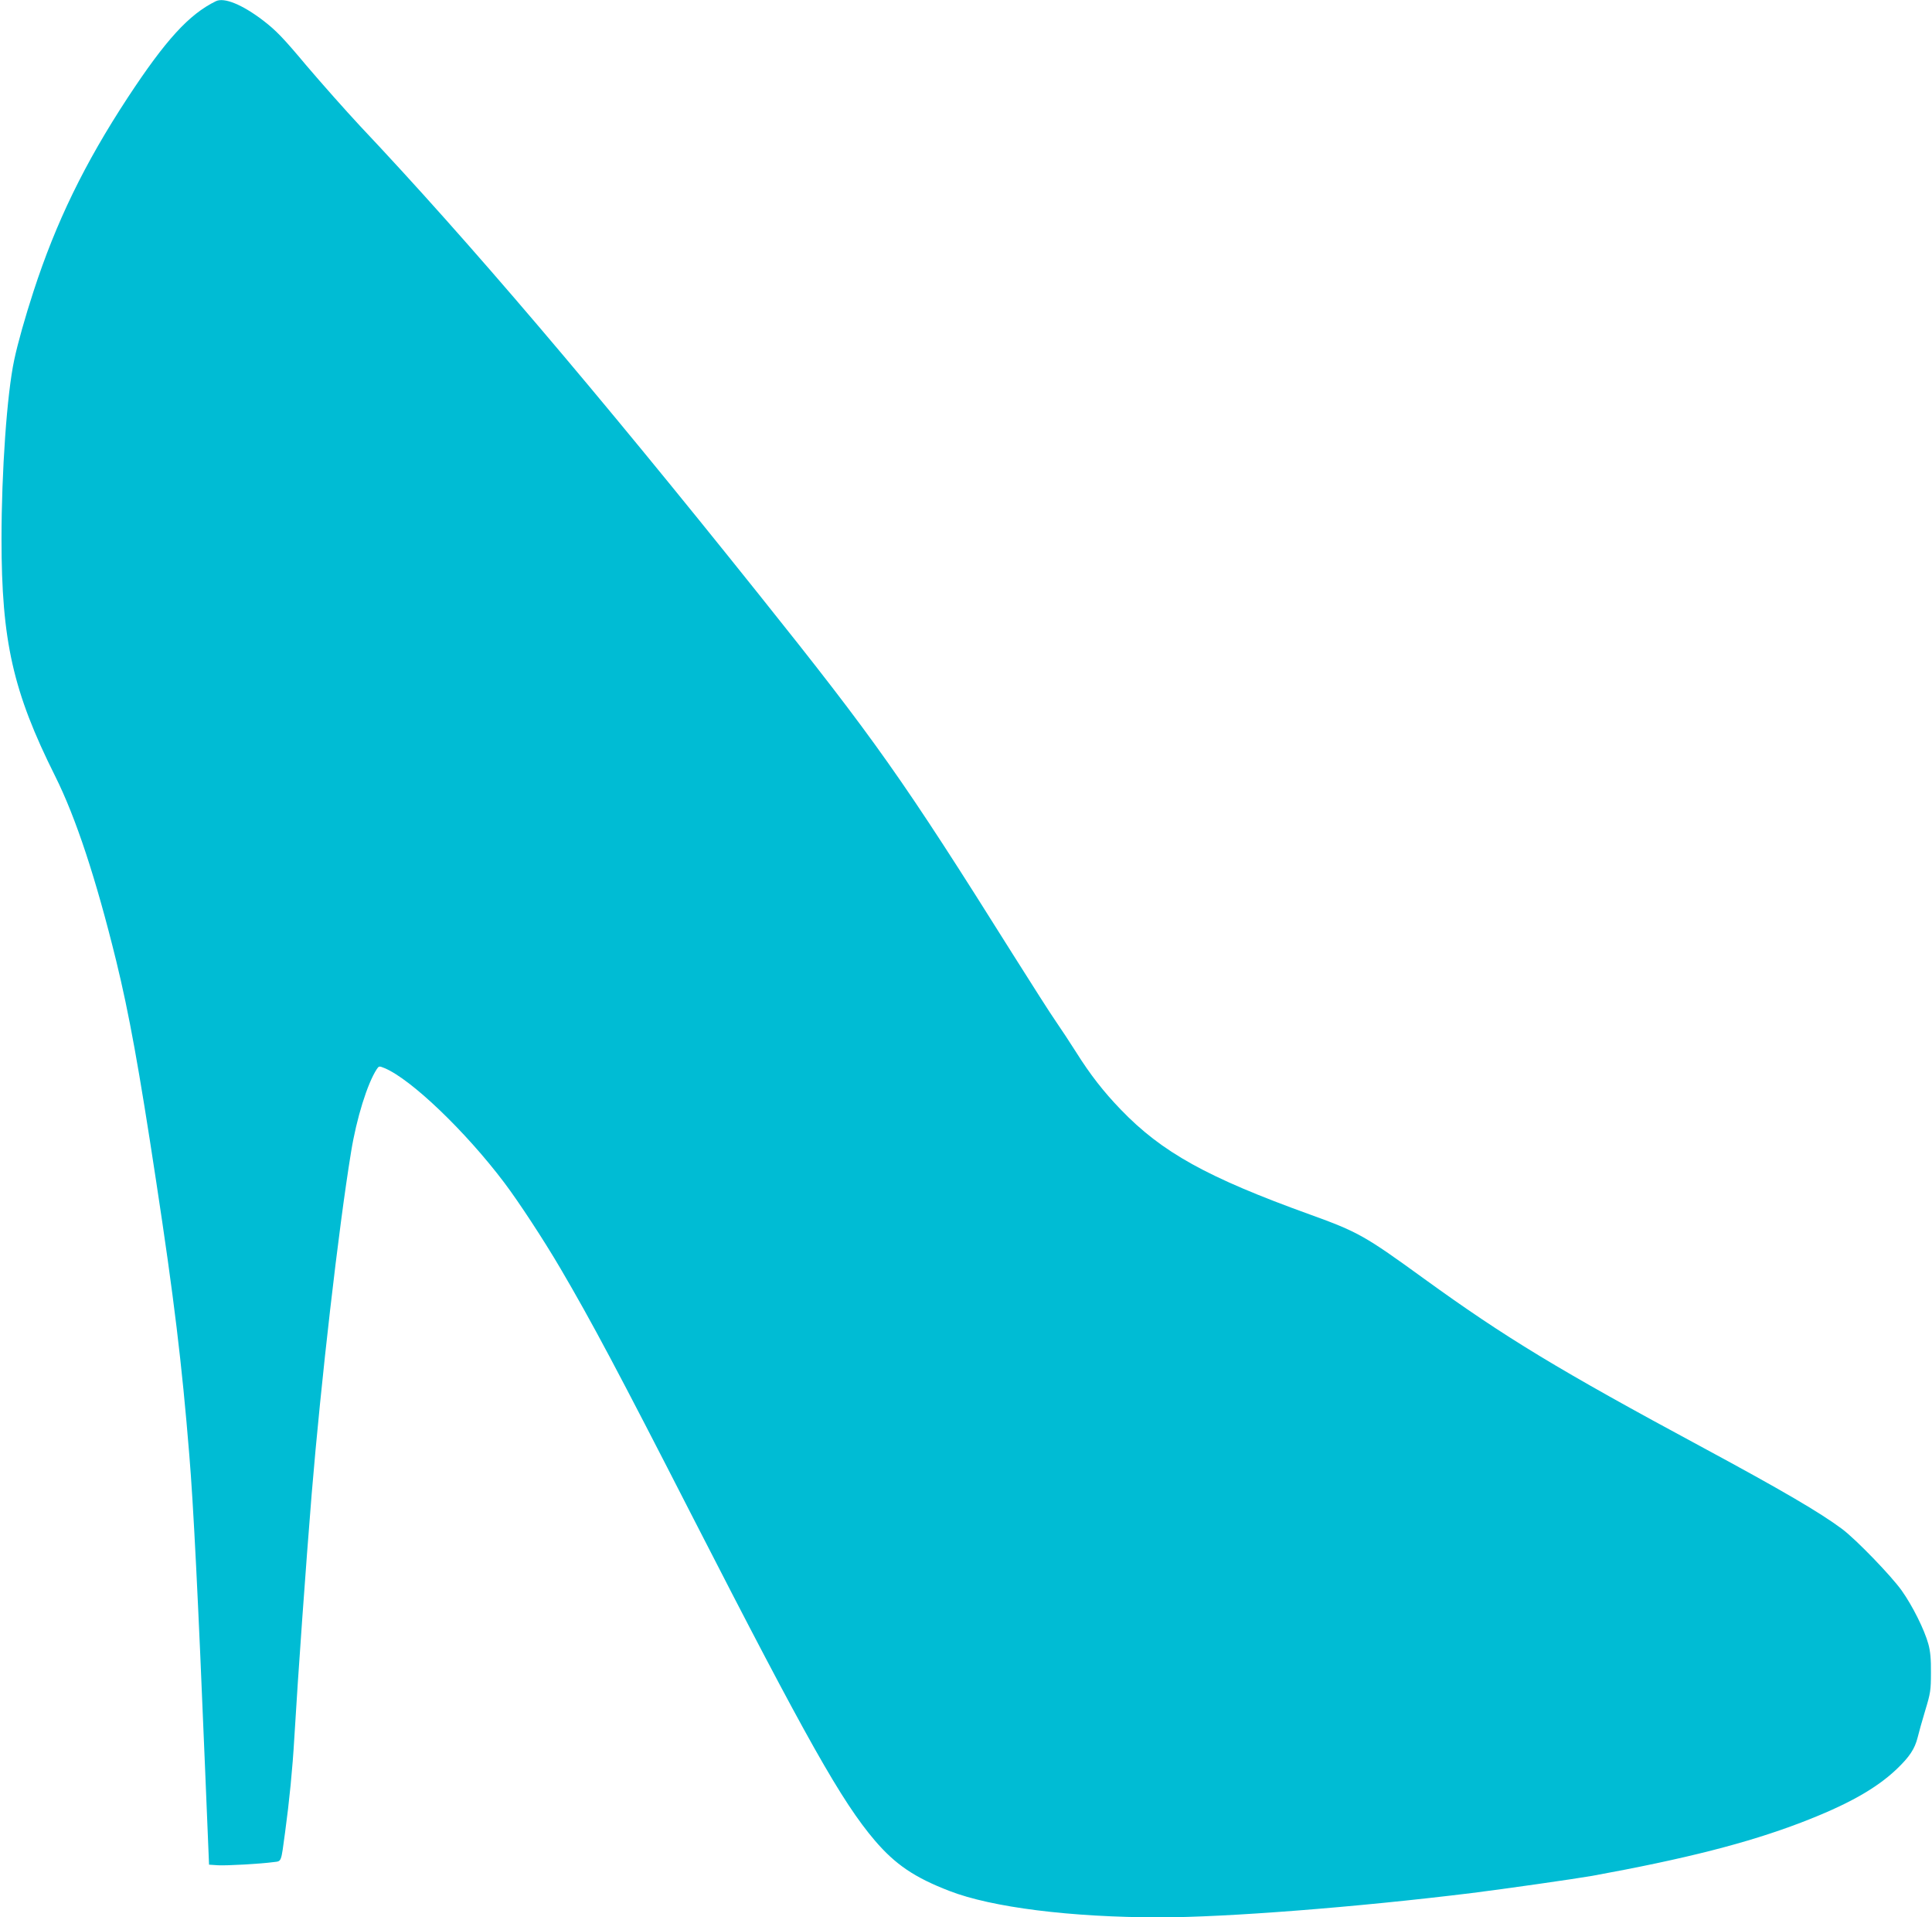 <?xml version="1.0" standalone="no"?>
<!DOCTYPE svg PUBLIC "-//W3C//DTD SVG 20010904//EN"
 "http://www.w3.org/TR/2001/REC-SVG-20010904/DTD/svg10.dtd">
<svg version="1.0" xmlns="http://www.w3.org/2000/svg"
 width="1280pt" height="1270pt" viewBox="0 0 1280 1270"
 preserveAspectRatio="xMidYMid meet">
<g transform="translate(0,1270) scale(0.1,-0.1)"
fill="#00bcd4" stroke="none">
<path d="M1430 12692 c-178 -87 -333 -257 -584 -639 -286 -436 -475 -825 -624
-1283 -55 -169 -105 -345 -128 -455 -48 -224 -84 -740 -84 -1184 0 -677 76
-1013 355 -1571 138 -276 271 -680 405 -1225 85 -348 151 -711 264 -1456 118
-773 171 -1210 220 -1814 27 -321 59 -959 104 -2063 l27 -653 60 -4 c59 -3
277 9 367 21 55 7 49 -7 77 199 28 206 49 417 61 625 24 410 78 1161 115 1615
62 748 178 1758 261 2265 36 223 108 453 170 548 14 21 16 22 52 7 175 -73
536 -418 794 -760 95 -126 259 -376 370 -565 207 -353 380 -677 883 -1660 751
-1465 981 -1873 1201 -2131 136 -159 263 -245 494 -334 280 -109 806 -175
1395 -175 438 0 1301 67 2065 161 209 26 685 94 799 114 620 113 1030 218
1381 352 306 117 498 224 635 354 86 82 121 135 140 211 7 29 29 109 50 178
35 115 38 135 38 250 1 90 -4 143 -17 190 -26 95 -104 252 -177 355 -71 99
-300 336 -394 407 -146 109 -399 257 -920 538 -964 519 -1314 732 -1850 1120
-393 285 -437 310 -755 425 -682 246 -982 412 -1255 696 -113 117 -202 231
-295 379 -40 63 -101 156 -135 205 -35 50 -161 248 -282 440 -733 1168 -916
1426 -1687 2390 -1080 1351 -1921 2338 -2641 3101 -93 100 -253 280 -355 400
-155 185 -201 232 -285 297 -140 107 -260 156 -315 129z"/>
</g>
</svg>
